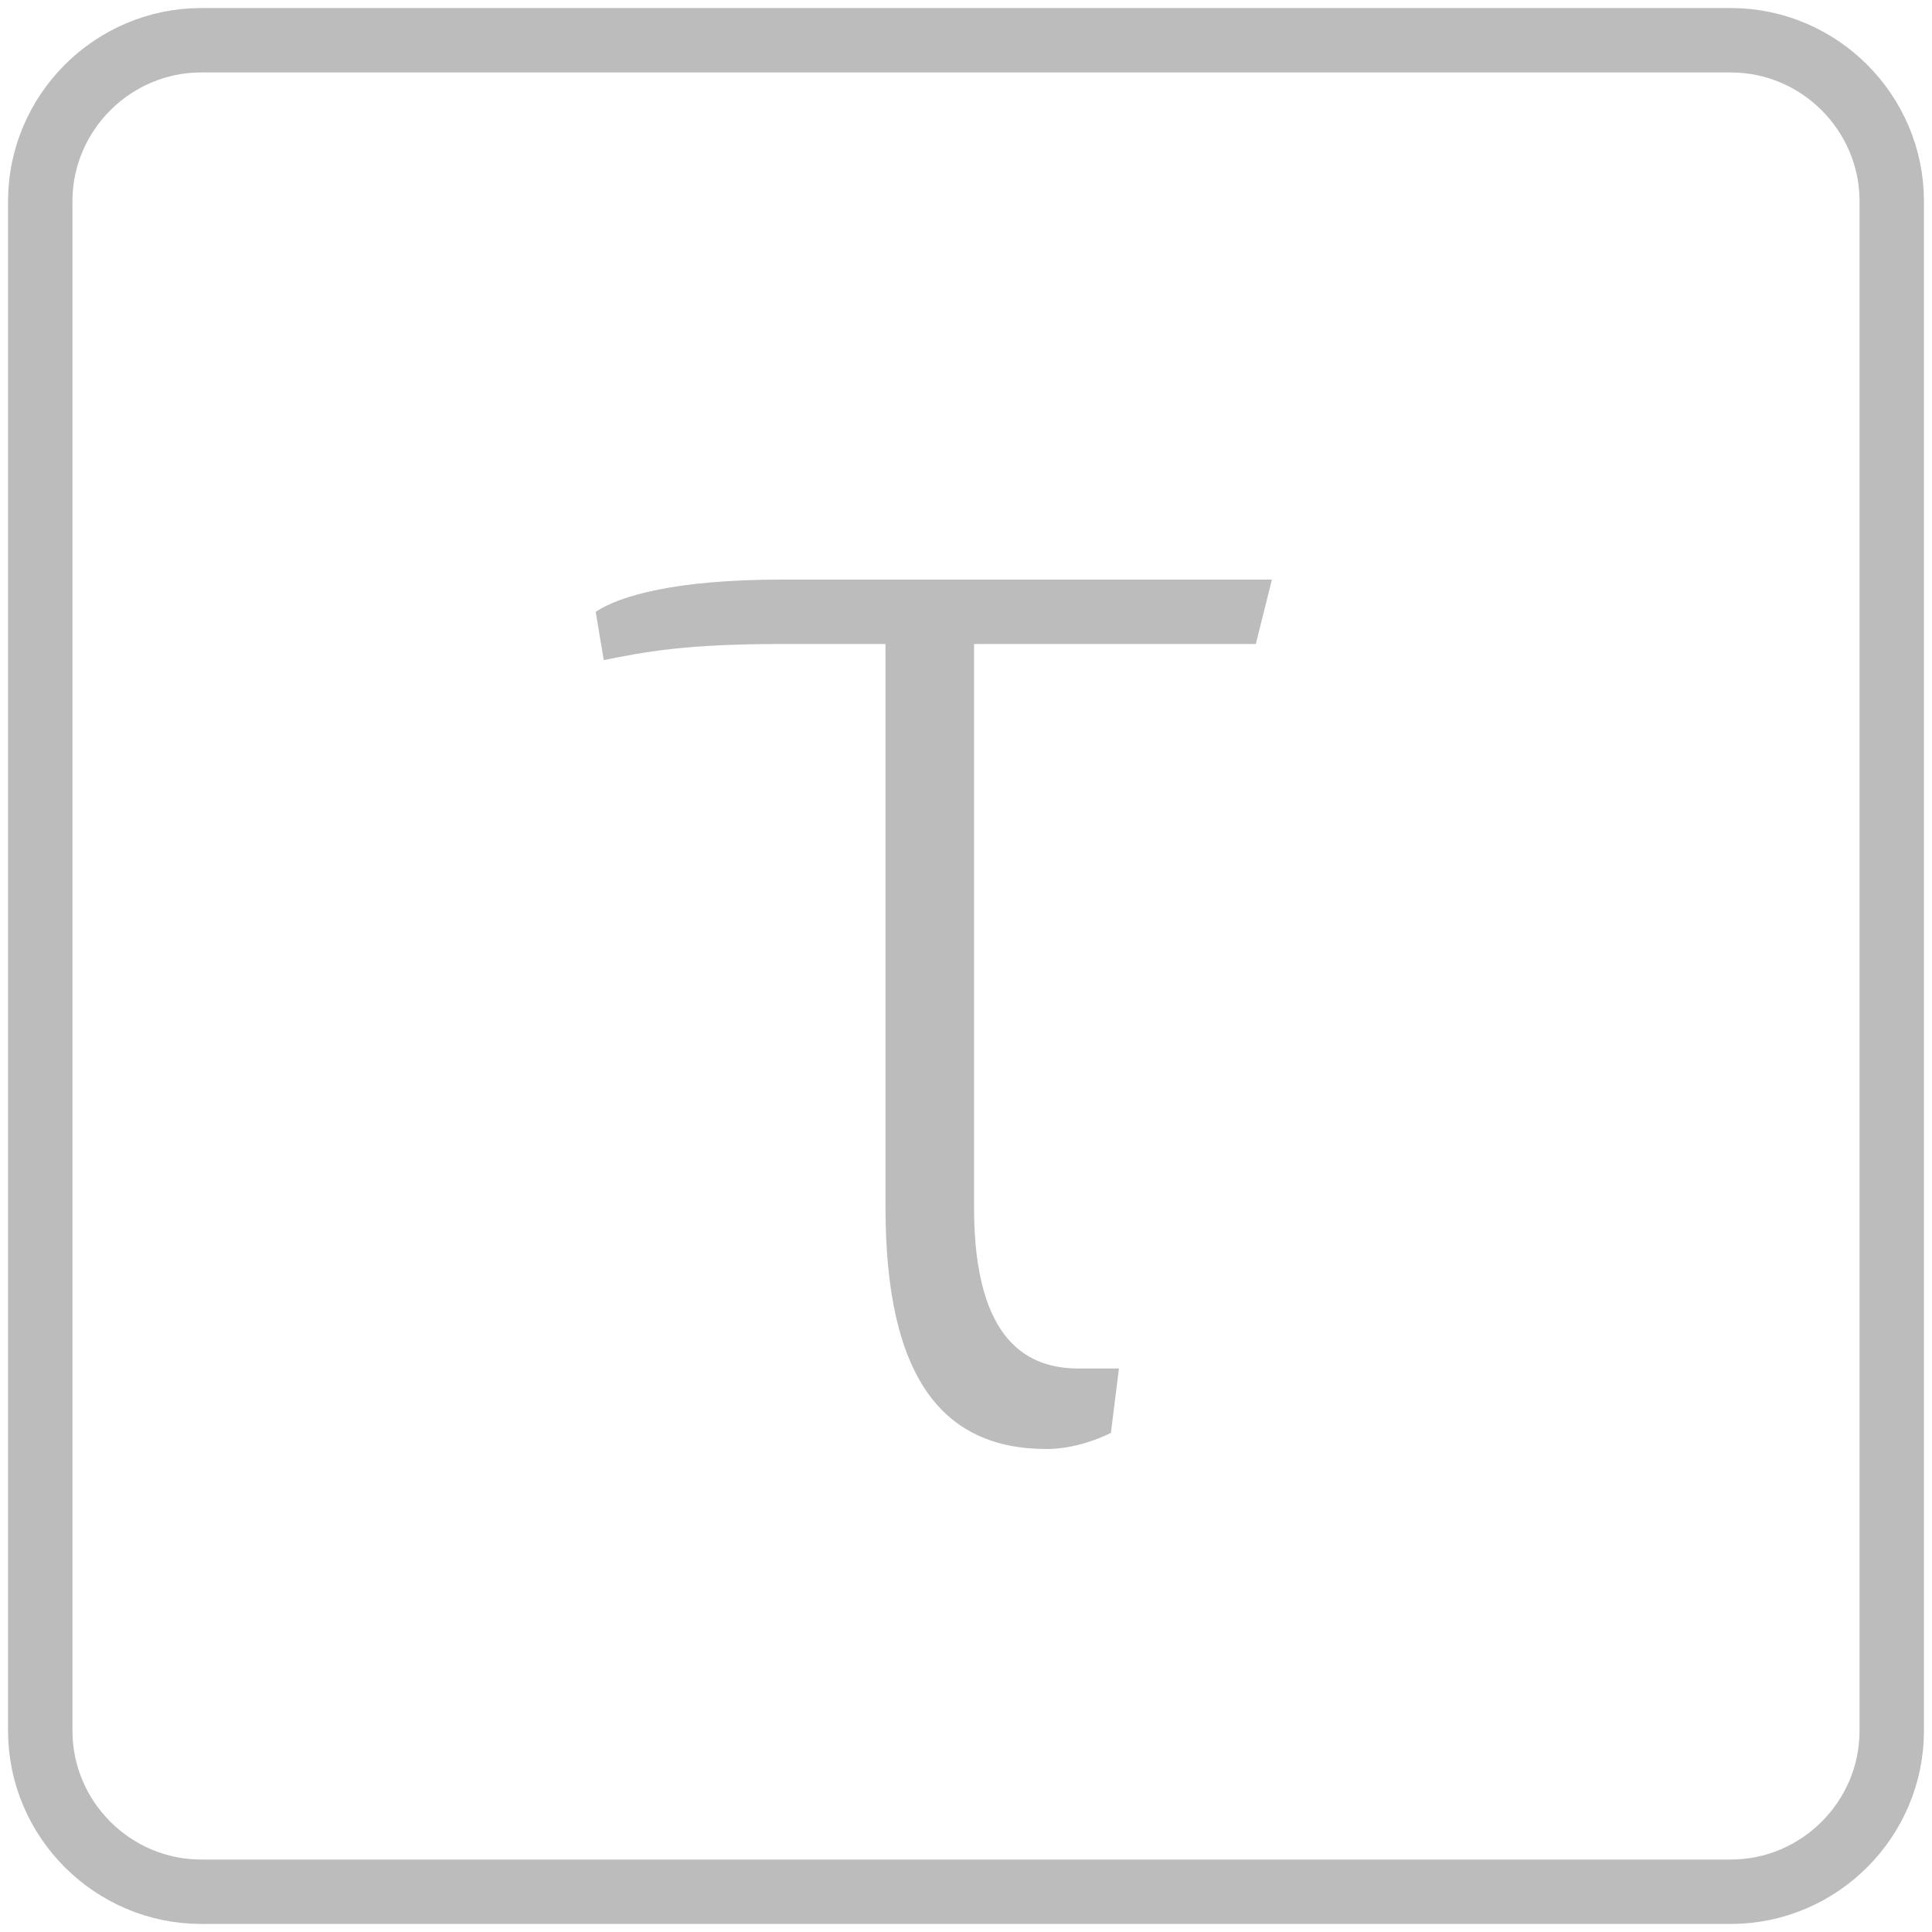 <?xml version="1.0" encoding="utf-8"?>
<!-- Generator: Adobe Illustrator 27.3.1, SVG Export Plug-In . SVG Version: 6.00 Build 0)  -->
<svg version="1.1" id="Layer_2_00000024708831159624906240000005574754373506137494_"
	 xmlns="http://www.w3.org/2000/svg" xmlns:xlink="http://www.w3.org/1999/xlink" x="0px" y="0px" viewBox="0 0 24 24"
	 style="enable-background:new 0 0 24 24;" xml:space="preserve">
<style type="text/css">
	.st0{fill:none;stroke:#BCBCBC;stroke-width:0.8;stroke-linecap:round;stroke-linejoin:round;}
	.st1{fill:#BCBCBC;}
	.st2{fill:none;}
</style>
<g id="Layer_1-2">
	<g>
		<g>
			<path class="st0" d="M2.5,0.5h19c1.1,0,2,0.9,2,2v19c0,1.1-0.9,2-2,2h-19c-1.1,0-2-0.9-2-2v-19C0.5,1.4,1.4,0.5,2.5,0.5z"/>
			<path class="st1" d="M13.8,17.8c-0.2,0.1-0.5,0.2-0.8,0.2c-1.3,0-2-0.9-2-3V8H9.7C8.5,8,8,8.1,7.5,8.2L7.4,7.6
				c0.3-0.2,1-0.4,2.3-0.4h6.1L15.6,8h-3.5v7c0,1.7,0.7,2,1.3,2c0.2,0,0.3,0,0.5,0C13.9,17,13.8,17.8,13.8,17.8z"/>
		</g>
		<rect class="st2" width="24" height="24"/>
	</g>
</g>
</svg>
